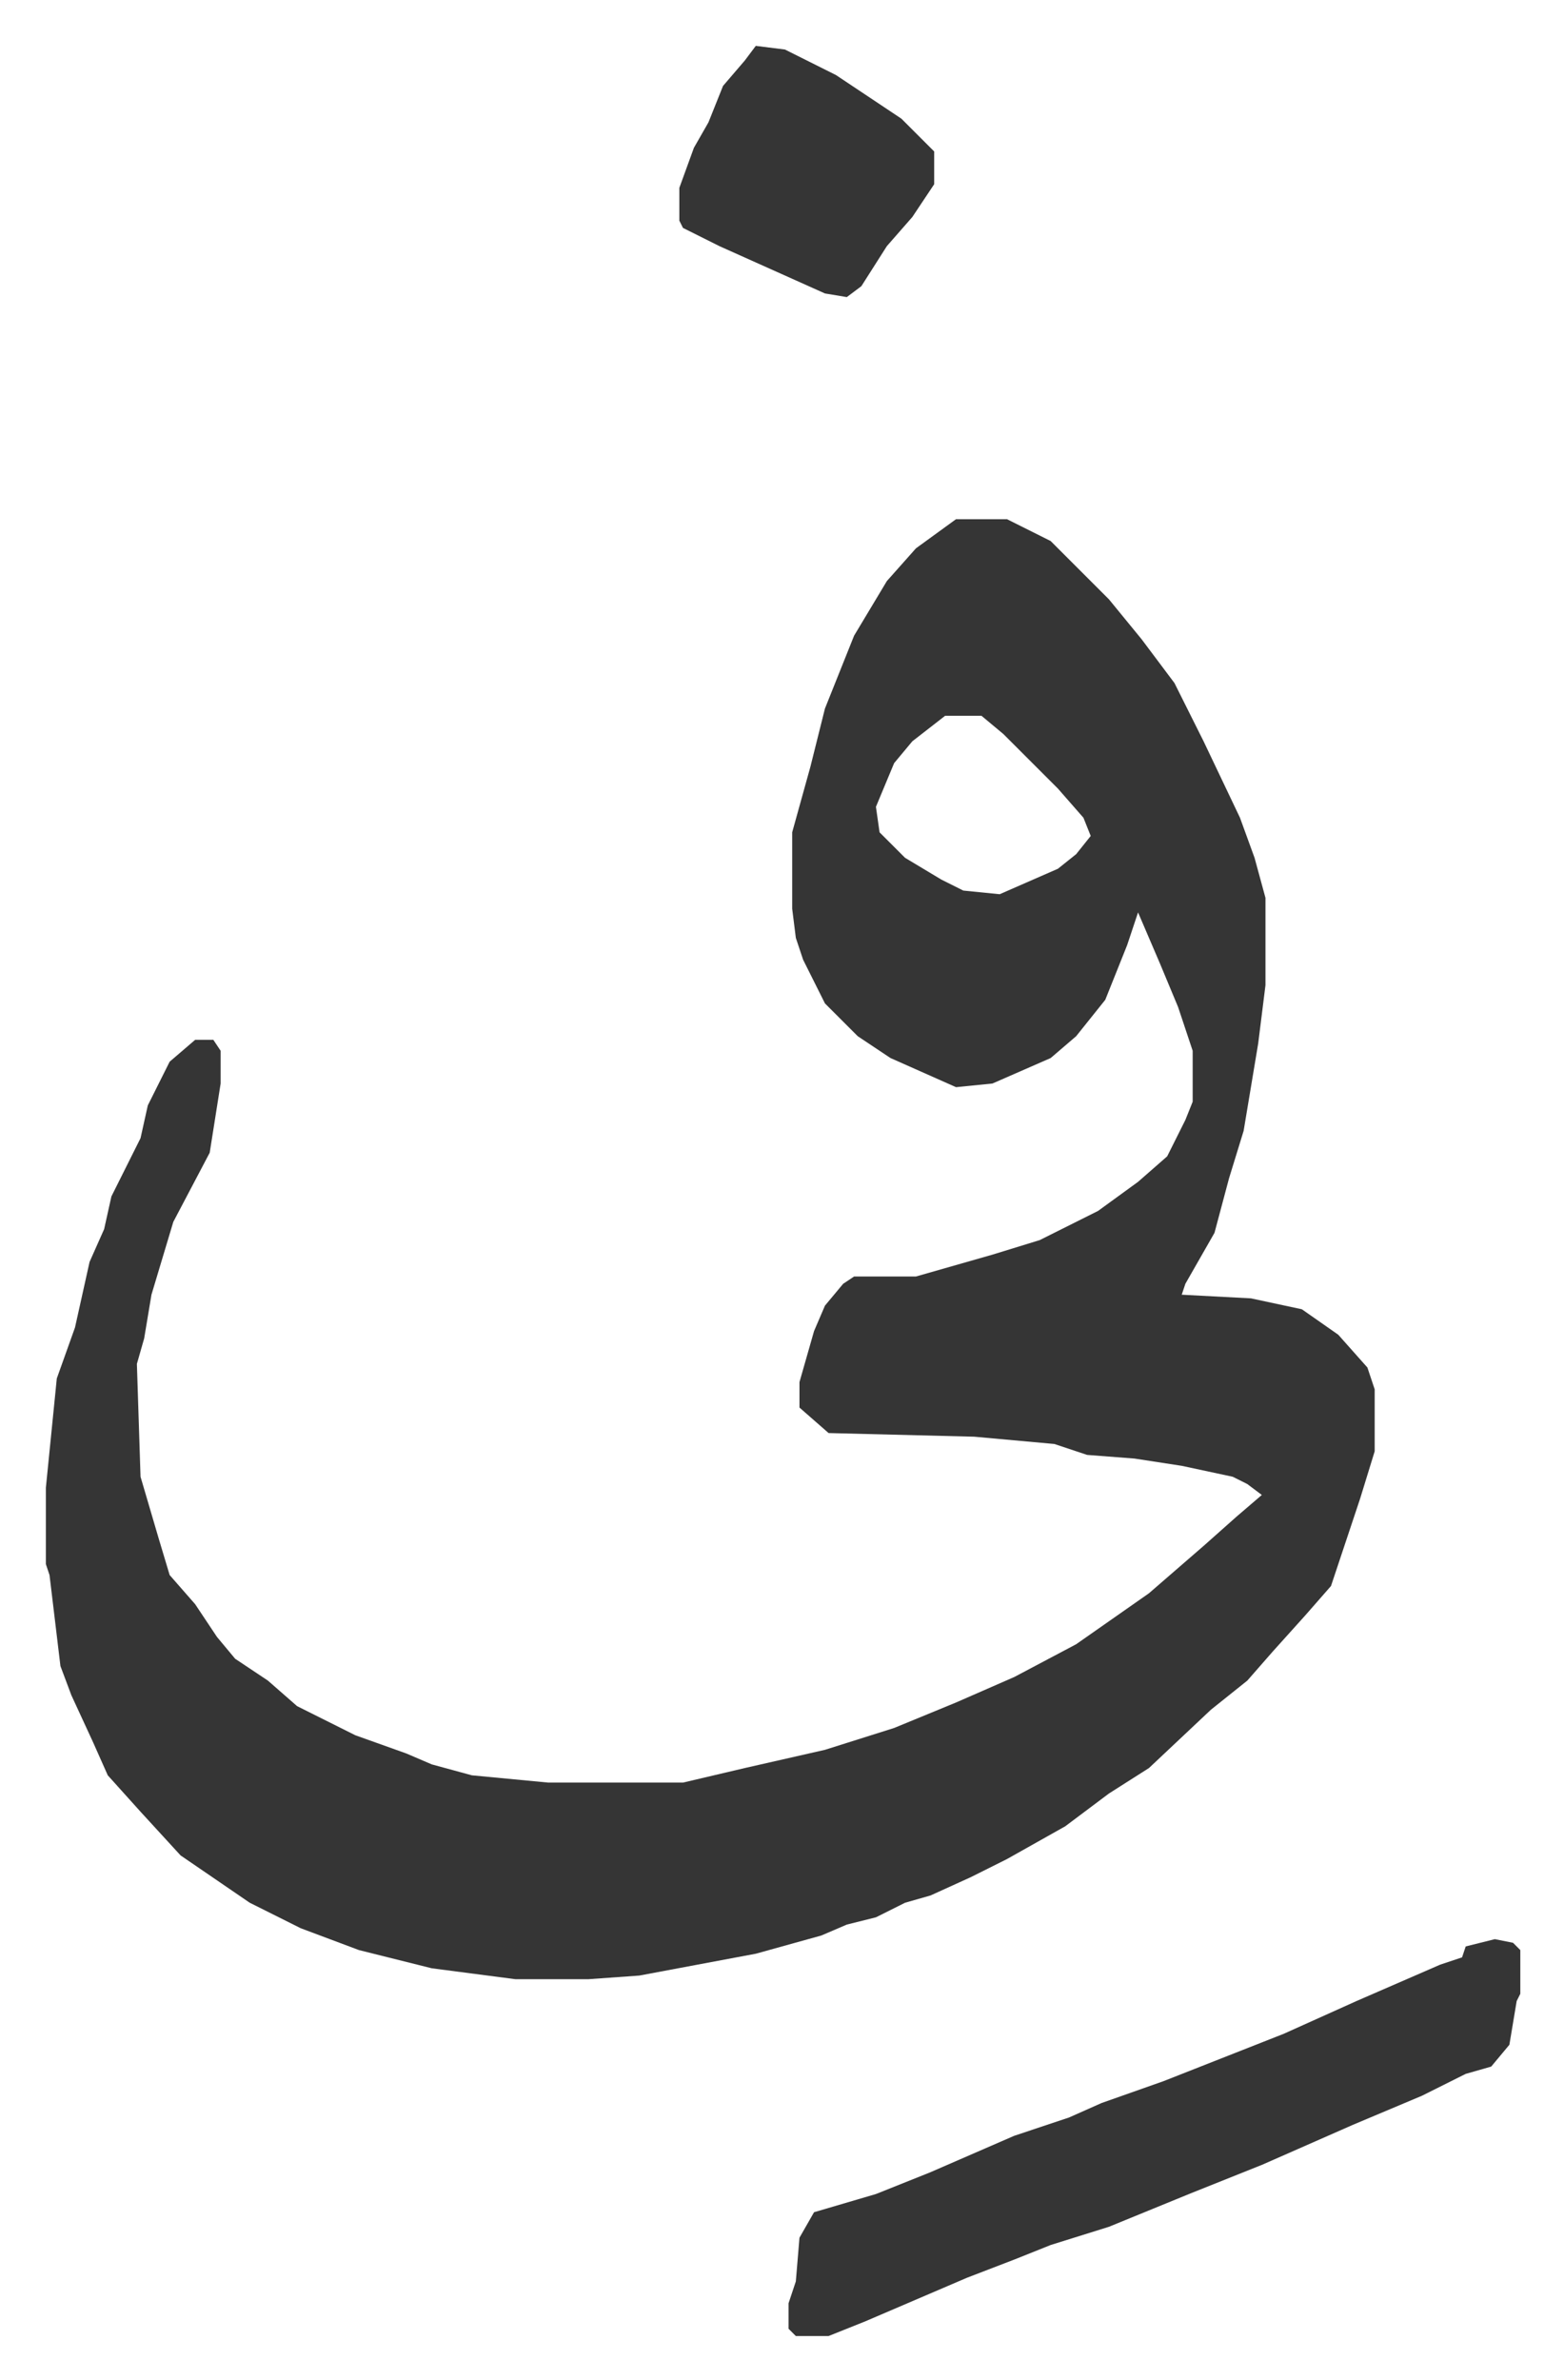 <svg xmlns="http://www.w3.org/2000/svg" viewBox="-12.6 509.4 429.6 653.6">
    <path fill="#353535" id="rule_normal" d="M250 652h14l12 6 16 16 9 11 9 12 8 16 10 21 4 11 3 11v24l-2 16-4 24-4 13-4 15-8 14-1 3 19 1 14 3 10 7 8 9 2 6v17l-4 13-5 15-3 9-7 8-9 10-7 8-10 8-17 16-11 7-12 9-16 9-10 5-11 5-7 2-8 4-8 2-7 3-18 5-32 6-14 1h-20l-23-3-20-5-16-6-14-7-19-13-11-12-9-10-4-9-6-13-3-8-3-25-1-3v-21l3-30 5-14 4-18 4-9 2-9 8-16 2-9 6-12 7-6h5l2 3v9l-3 19-10 19-6 20-2 12-2 7 1 31 5 17 3 10 7 8 6 9 5 6 9 6 8 7 16 8 14 5 7 3 11 3 21 2h37l17-4 22-5 19-6 17-7 16-7 17-9 20-14 15-13 9-8 7-6-4-3-4-2-14-3-13-2-13-1-9-3-22-2-40-1-8-7v-7l4-14 3-7 5-6 3-2h17l21-6 13-4 16-8 11-8 8-7 5-10 2-5v-14l-4-12-5-12-6-14-3 9-6 15-8 10-7 6-16 7-10 1-18-8-9-6-9-9-6-12-2-6-1-8v-21l5-18 4-16 8-20 9-15 8-9zm-3 54-9 7-5 6-5 12 1 7 7 7 10 6 6 3 10 1 16-7 5-4 4-5-2-5-7-8-15-15-6-5zm151 336 5 1 2 2v12l-1 2-2 12-5 6-7 2-12 6-19 8-25 11-20 8-22 9-16 5-10 4-13 5-28 12-10 4h-9l-2-2v-7l2-6 1-12 4-7 17-5 15-6 23-10 15-5 9-4 17-6 33-13 20-9 23-10 6-2 1-3zM195 522l8 1 14 7 18 12 9 9v9l-6 9-7 8-7 11-4 3-6-1-29-13-10-5-1-2v-9l4-11 4-7 4-10 6-7z"/>
</svg>
